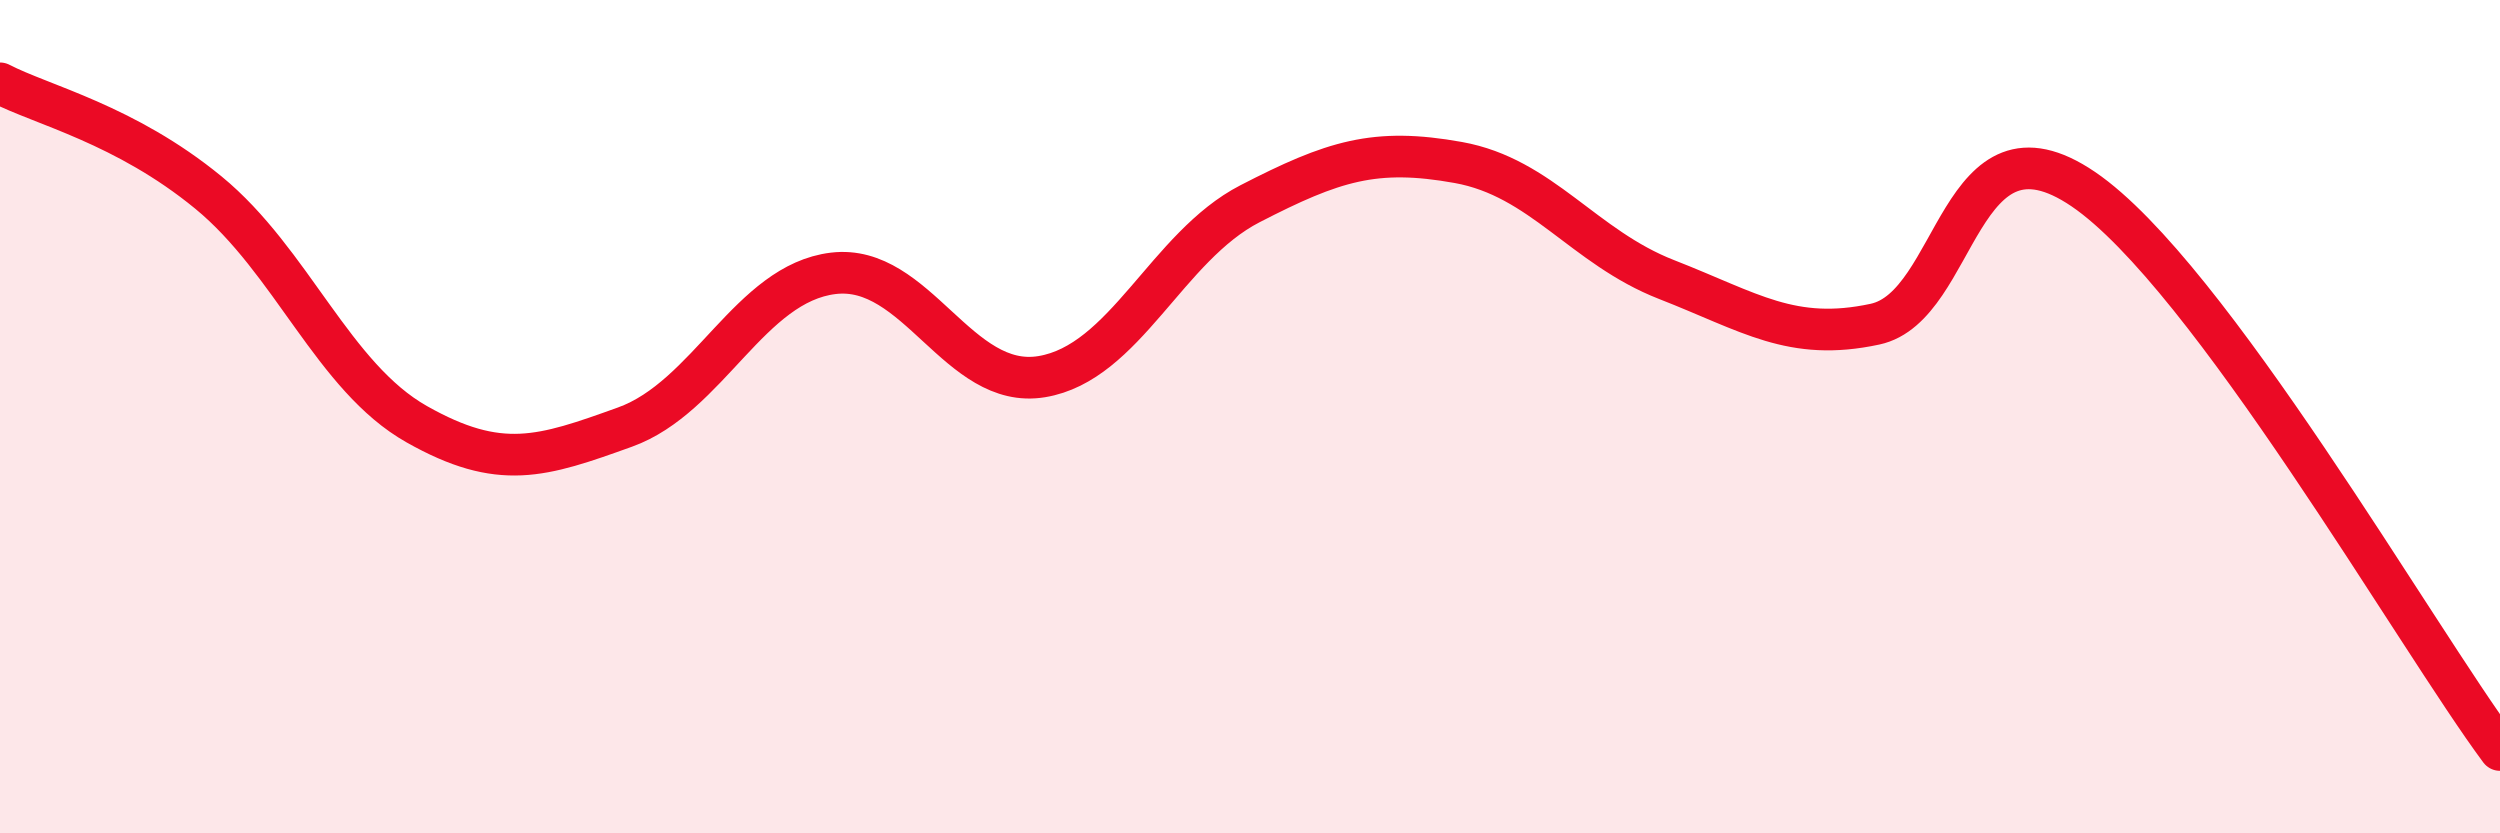 
    <svg width="60" height="20" viewBox="0 0 60 20" xmlns="http://www.w3.org/2000/svg">
      <path
        d="M 0,2 C 1,2.52 3,2.98 5,4.62 C 7,6.26 8,9.05 10,10.18 C 12,11.31 13,10.97 15,10.25 C 17,9.53 18,6.8 20,6.56 C 22,6.32 23,9.37 25,9.04 C 27,8.71 28,5.92 30,4.89 C 32,3.86 33,3.54 35,3.9 C 37,4.26 38,5.93 40,6.71 C 42,7.49 43,8.21 45,7.78 C 47,7.35 47,2.5 50,4.54 C 53,6.58 58,15.31 60,18L60 20L0 20Z"
        fill="#EB0A25"
        opacity="0.1"
        stroke-linecap="round"
        stroke-linejoin="round"
      />
      <path
        d="M 0,2 C 1,2.52 3,2.98 5,4.62 C 7,6.26 8,9.05 10,10.18 C 12,11.31 13,10.97 15,10.25 C 17,9.53 18,6.8 20,6.56 C 22,6.32 23,9.37 25,9.04 C 27,8.71 28,5.92 30,4.89 C 32,3.86 33,3.54 35,3.9 C 37,4.26 38,5.93 40,6.71 C 42,7.49 43,8.21 45,7.78 C 47,7.35 47,2.5 50,4.54 C 53,6.58 58,15.31 60,18"
        stroke="#EB0A25"
        stroke-width="1"
        fill="none"
        stroke-linecap="round"
        stroke-linejoin="round"
      />
    </svg>
  